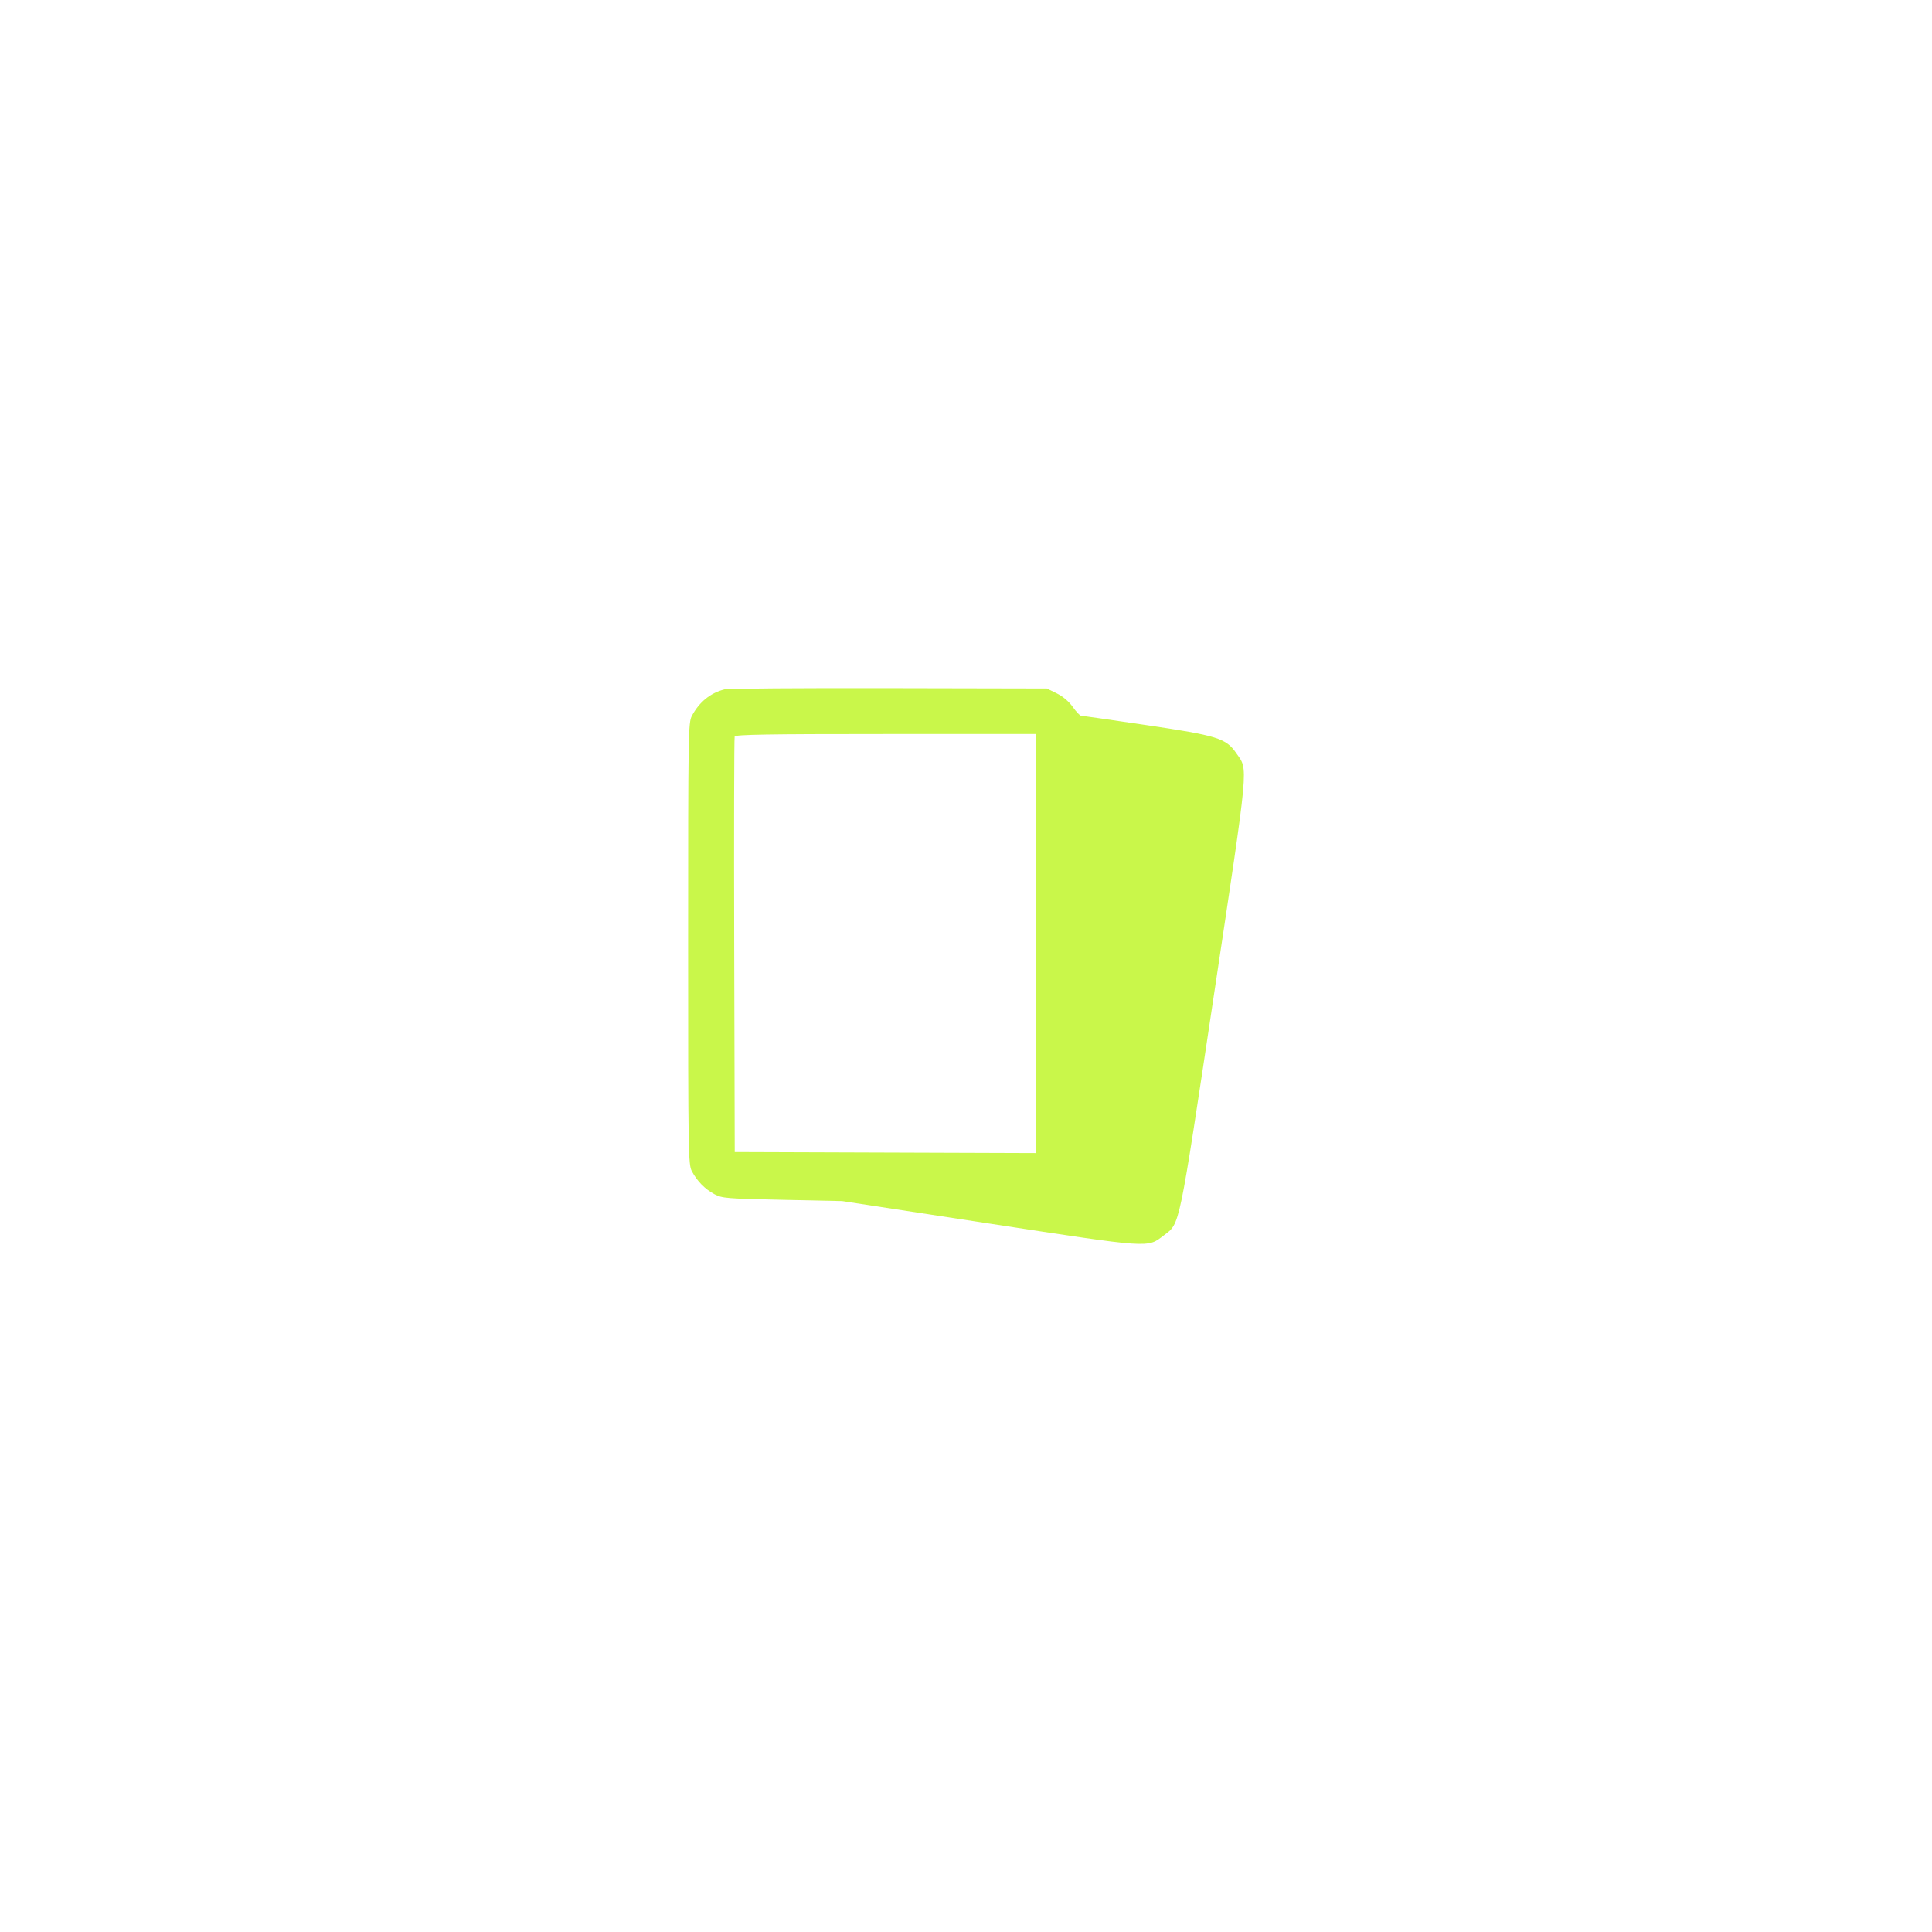 <?xml version="1.0" encoding="UTF-8"?> <svg xmlns="http://www.w3.org/2000/svg" width="146" height="146" viewBox="0 0 146 146" fill="none"> <g filter="url(#filter0_d_1115_3843)"> <path fill-rule="evenodd" clip-rule="evenodd" d="M54.757 48.092C53.697 48.355 52.844 49.046 52.285 50.093C52.012 50.606 52 51.327 52 67.303C52 83.28 52.012 84.001 52.285 84.514C52.686 85.265 53.276 85.864 53.991 86.246C54.563 86.552 54.9 86.579 59.122 86.669L63.64 86.765L74.743 88.461C87.069 90.343 86.689 90.317 87.951 89.356C89.185 88.416 89.047 89.075 91.733 71.204C94.425 53.292 94.337 54.242 93.424 52.917C92.647 51.789 92.022 51.594 86.613 50.793C84.002 50.407 81.792 50.091 81.703 50.092C81.614 50.092 81.33 49.793 81.072 49.427C80.778 49.011 80.323 48.625 79.855 48.395L79.108 48.028L67.162 48.003C60.592 47.989 55.01 48.029 54.757 48.092ZM78.266 67.304V83.139L66.894 83.1L55.523 83.061L55.483 67.456C55.462 58.874 55.477 51.766 55.517 51.661C55.574 51.51 57.998 51.47 66.928 51.47H78.266V67.304Z" fill="#C9F74A"></path> </g> <defs> <filter id="filter0_d_1115_3843" x="0" y="0" width="146" height="146" filterUnits="userSpaceOnUse" color-interpolation-filters="sRGB"> <feFlood flood-opacity="0" result="BackgroundImageFix"></feFlood> <feColorMatrix in="SourceAlpha" type="matrix" values="0 0 0 0 0 0 0 0 0 0 0 0 0 0 0 0 0 0 127 0" result="hardAlpha"></feColorMatrix> <feOffset dy="4"></feOffset> <feGaussianBlur stdDeviation="26"></feGaussianBlur> <feComposite in2="hardAlpha" operator="out"></feComposite> <feColorMatrix type="matrix" values="0 0 0 0 0.769 0 0 0 0 0.969 0 0 0 0 0.306 0 0 0 0.44 0"></feColorMatrix> <feBlend mode="normal" in2="BackgroundImageFix" result="effect1_dropShadow_1115_3843"></feBlend> <feBlend mode="normal" in="SourceGraphic" in2="effect1_dropShadow_1115_3843" result="shape"></feBlend> </filter> </defs> </svg> 
